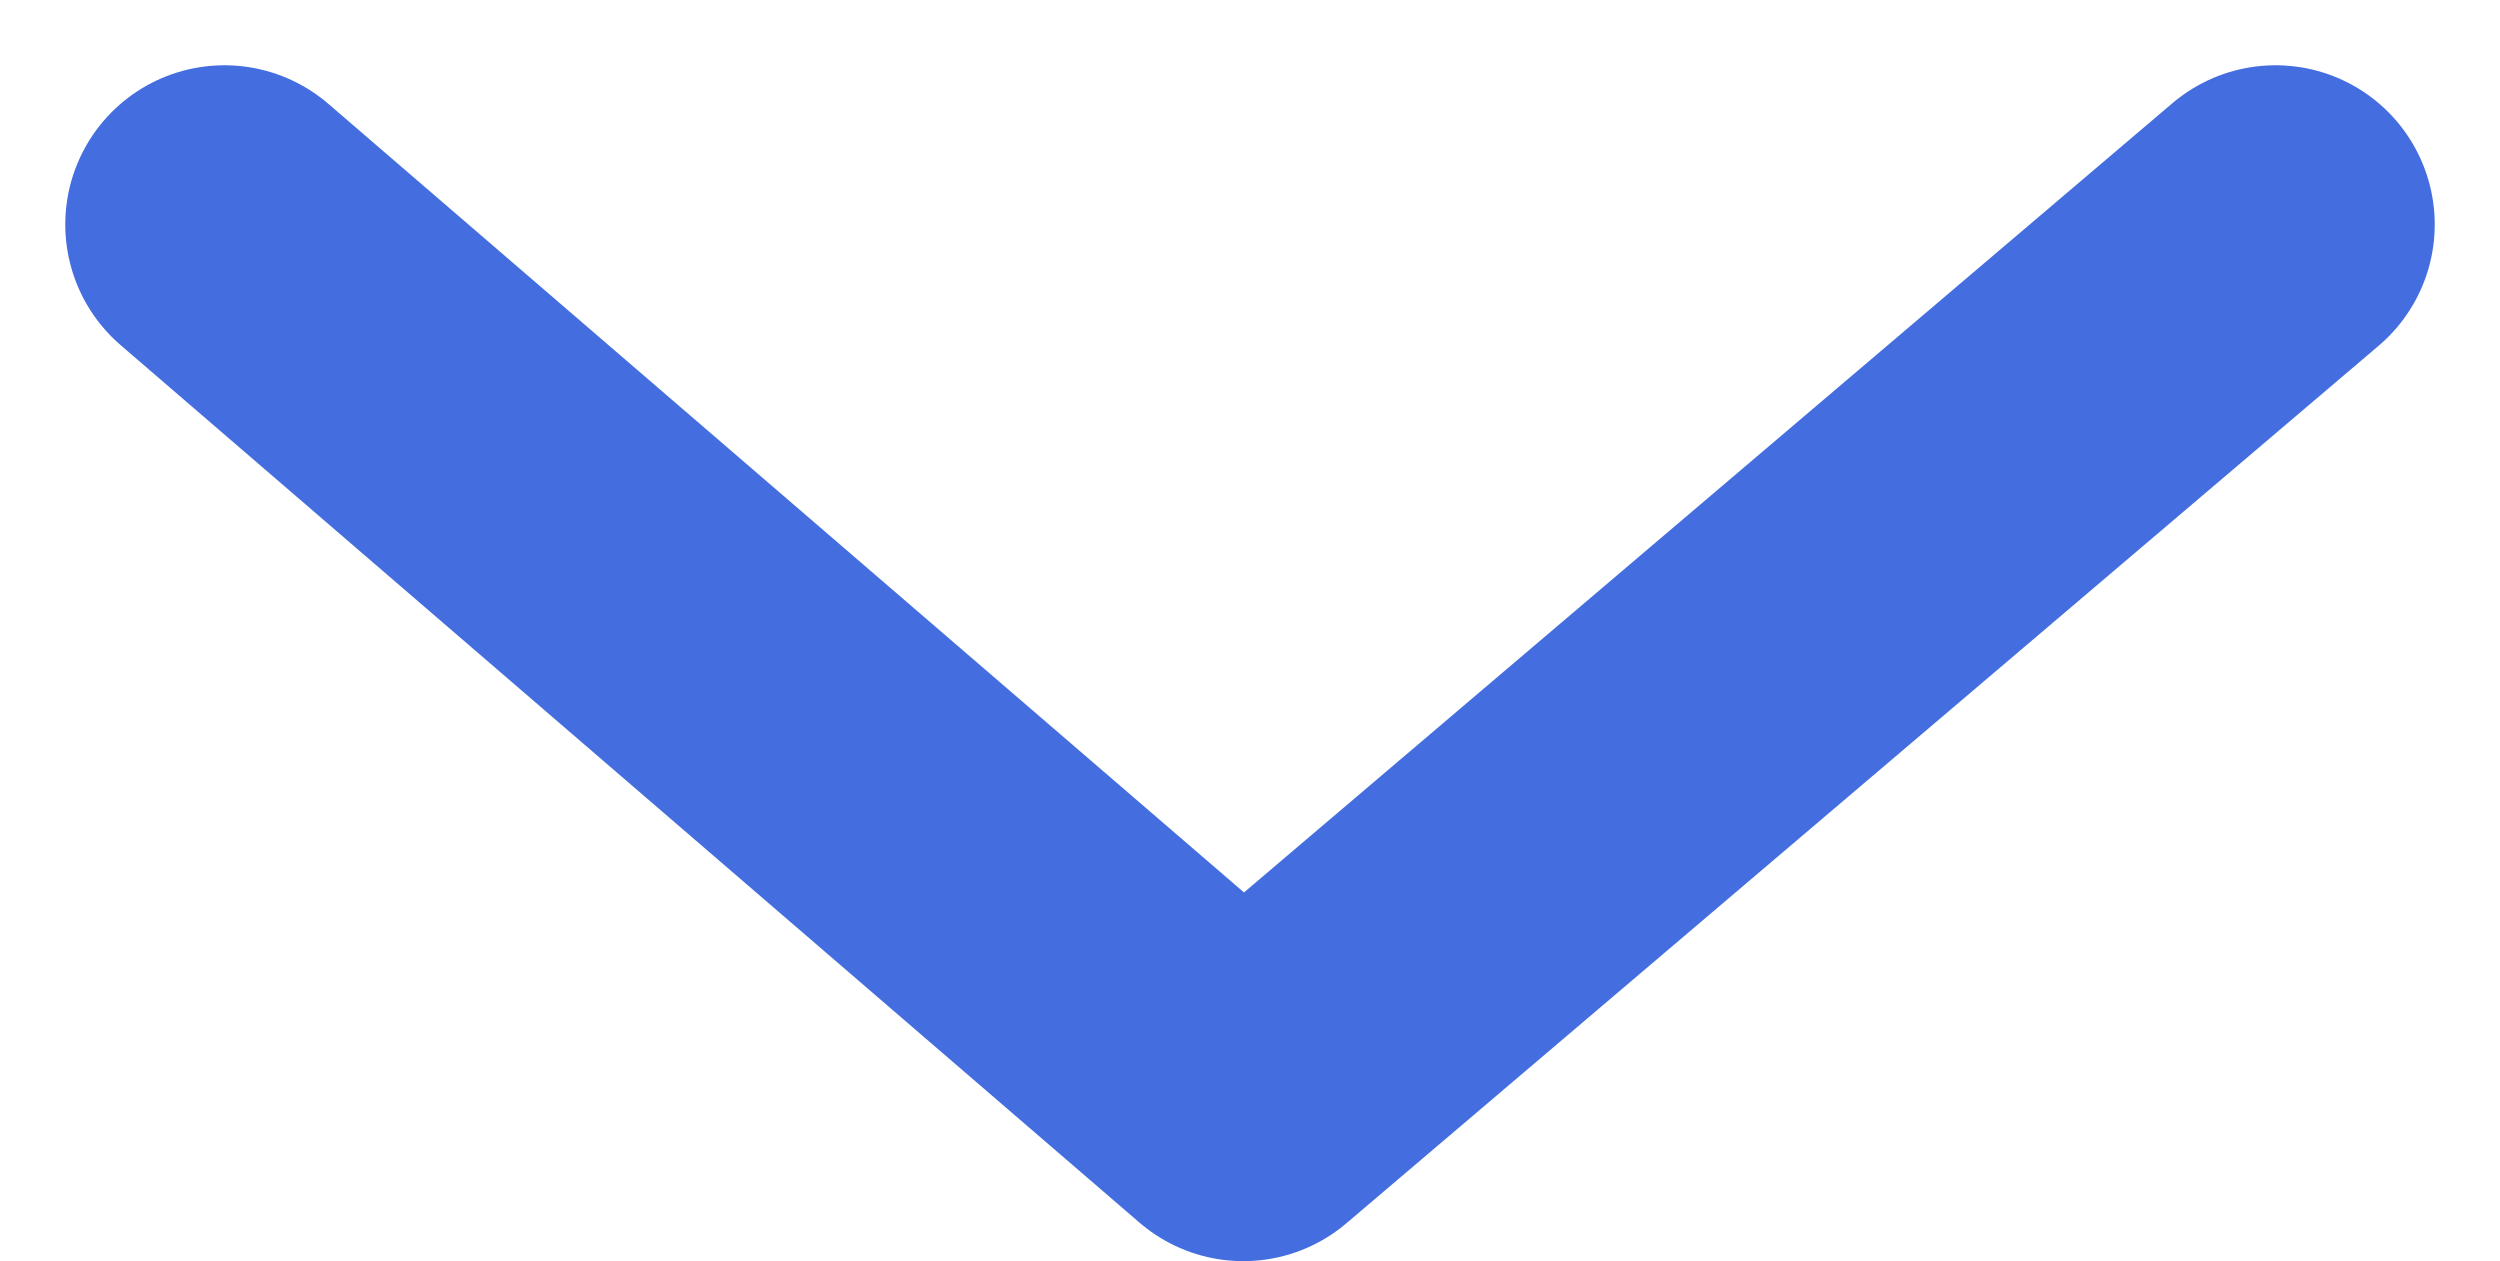 <svg xmlns="http://www.w3.org/2000/svg" width="7.852" height="3.961" viewBox="0 0 7.852 3.961">
  <path id="Tracé_297" data-name="Tracé 297" d="M6.442,0,3.2,2.756,0,0" transform="translate(0.705 0.705)" fill="none" stroke="#446ee0" stroke-linecap="round" stroke-linejoin="round" stroke-width="1"/>
</svg>
